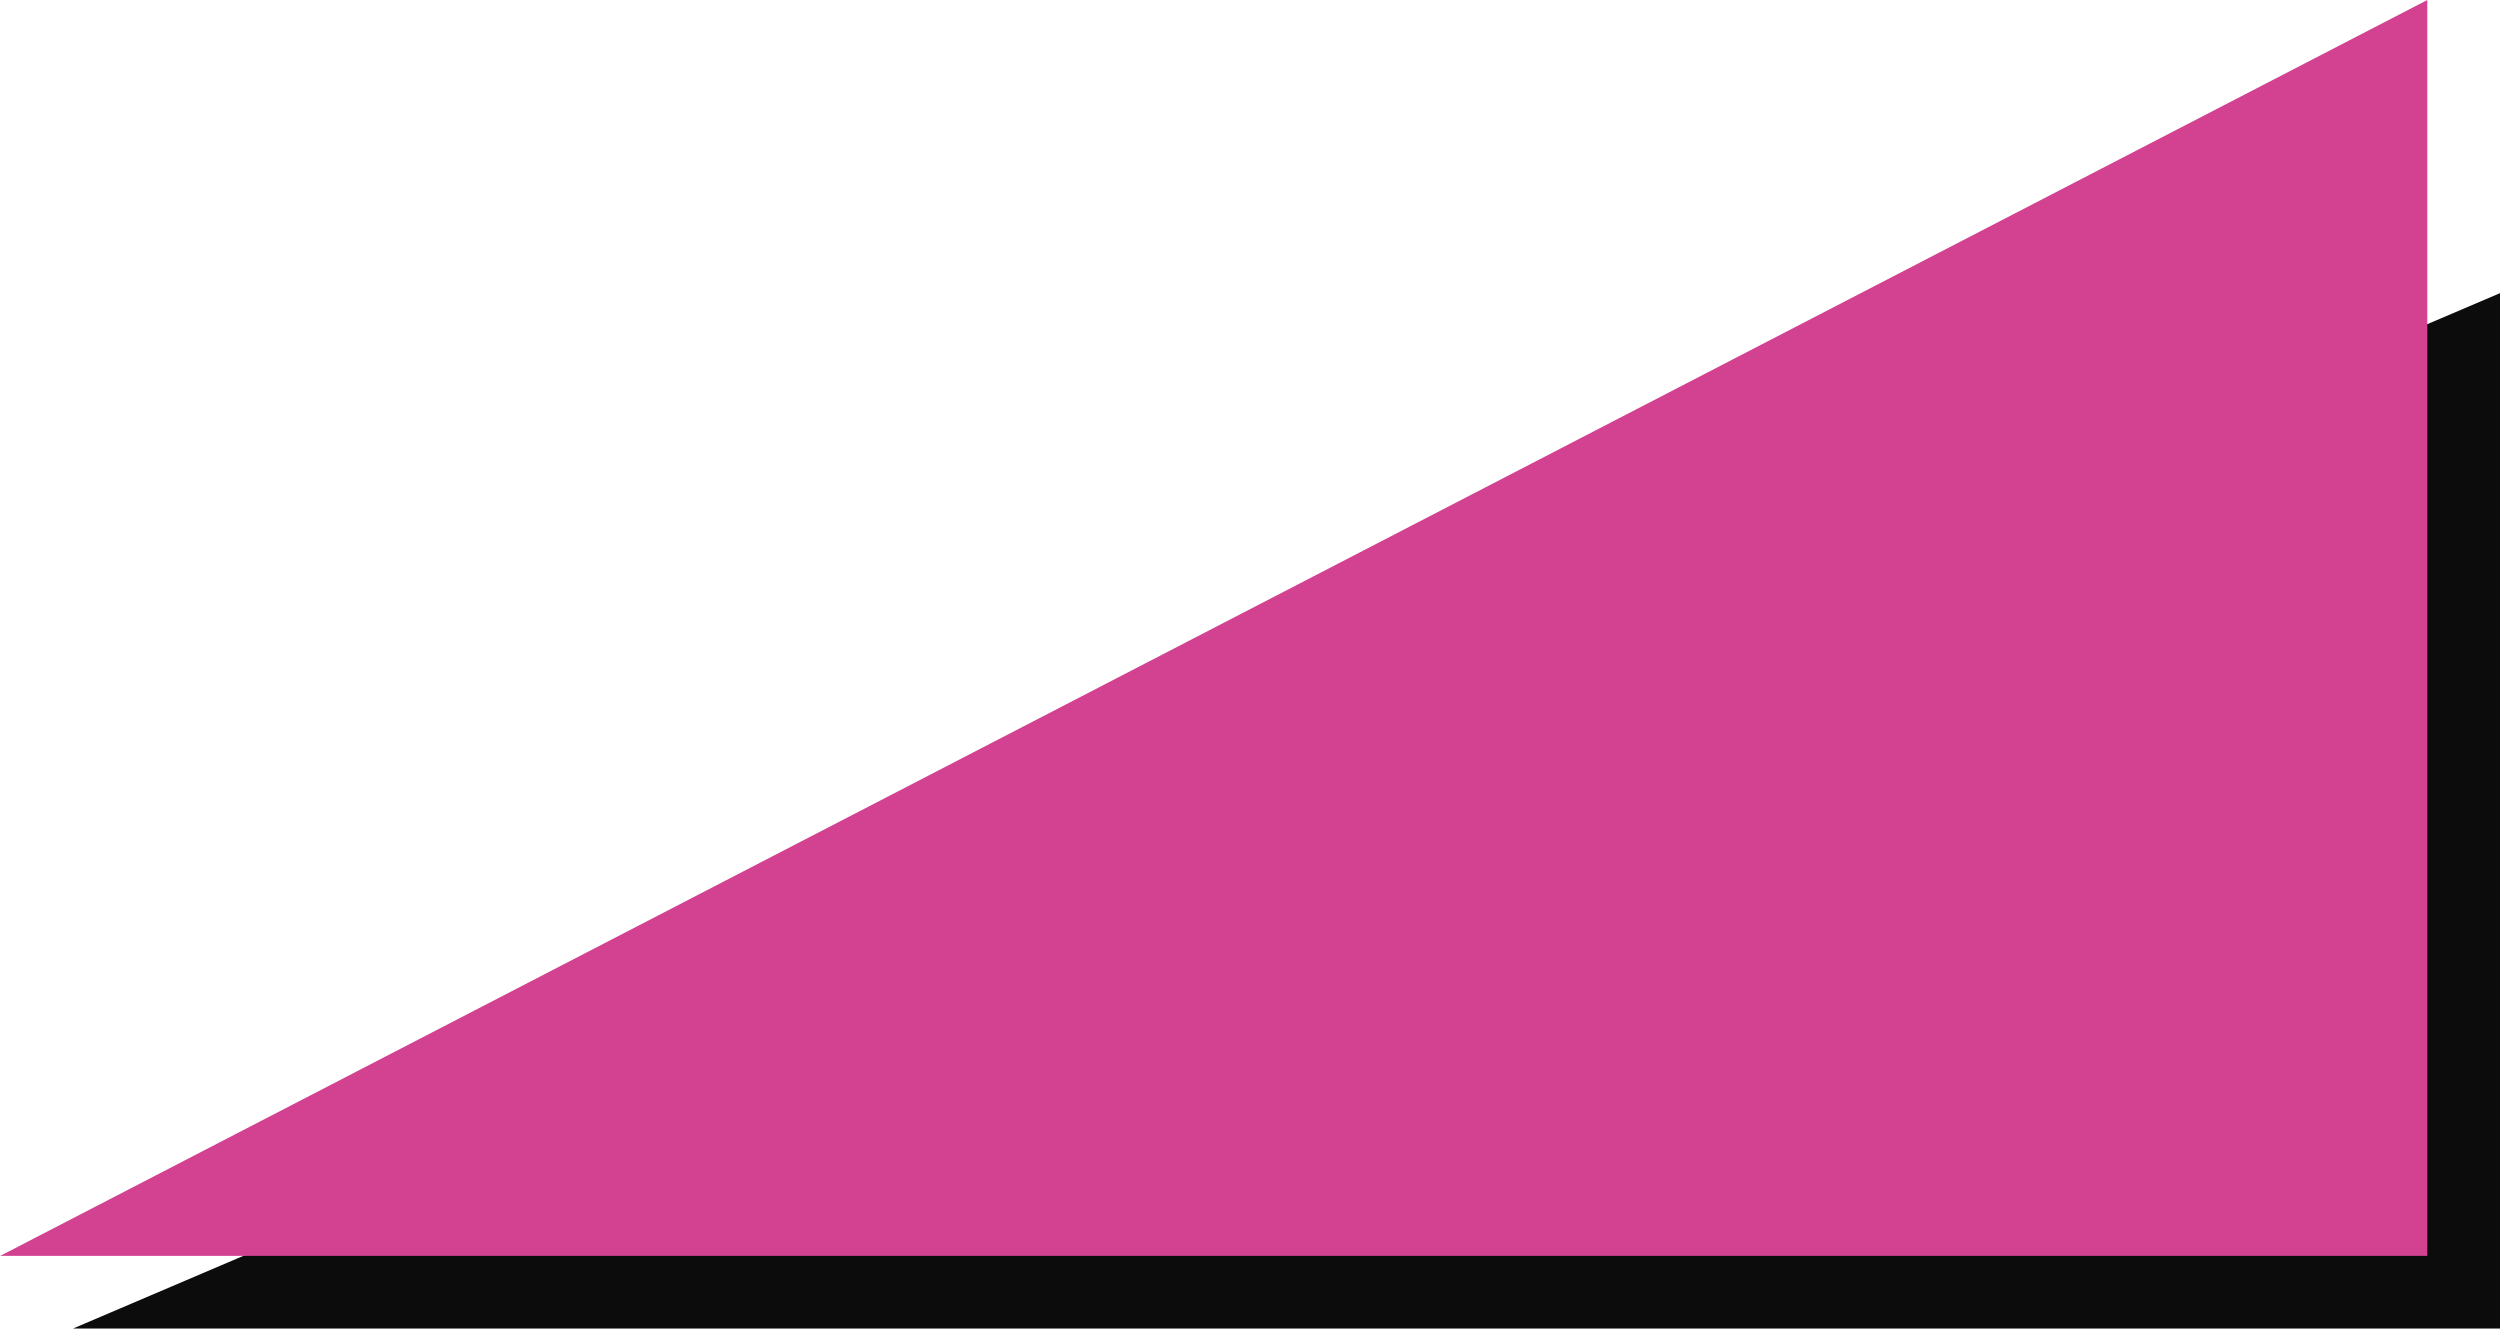 <?xml version="1.0" encoding="UTF-8"?> <svg xmlns="http://www.w3.org/2000/svg" width="2132" height="1133" viewBox="0 0 2132 1133" fill="none"> <path d="M2132 250V1133H62.199L2132 250Z" fill="#0D0C0C"></path> <path d="M2070 0V1071H0.199L2070 0Z" fill="#D24291"></path> </svg> 
